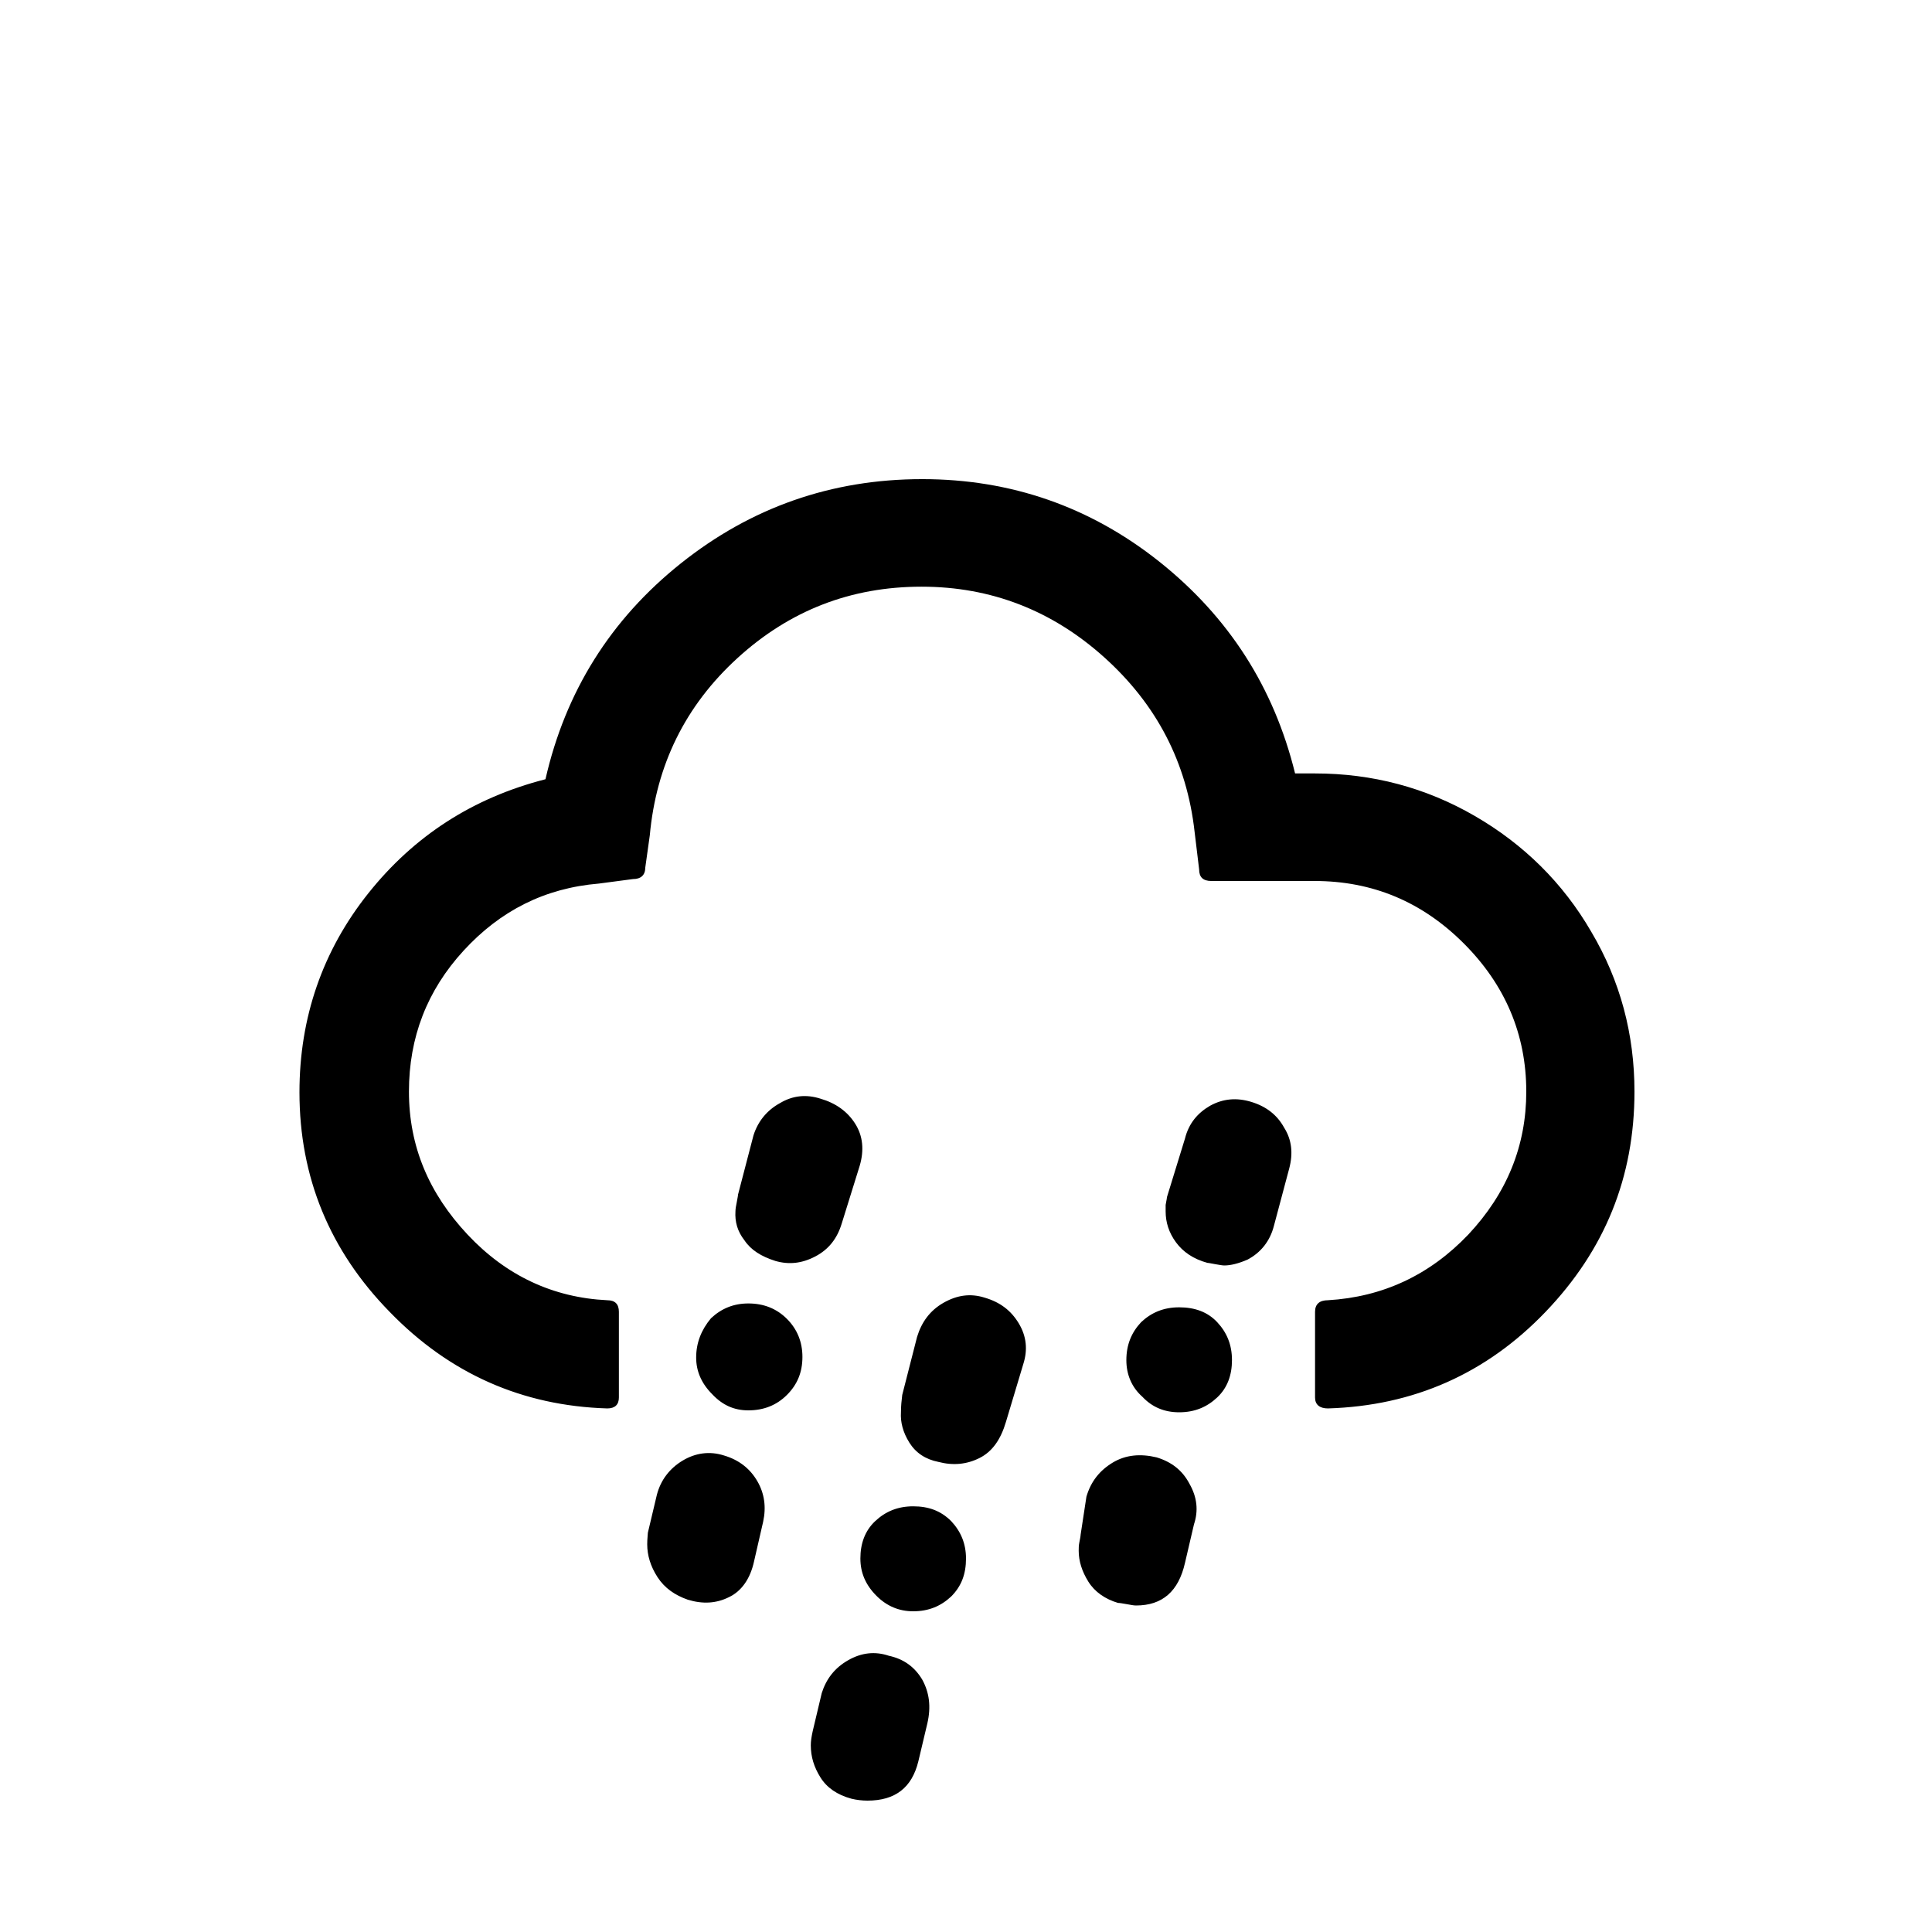 <svg xmlns="http://www.w3.org/2000/svg" xmlns:xlink="http://www.w3.org/1999/xlink" version="1.1" x="0px" y="0px" viewBox="0 0 30 30" xml:space="preserve" fill="currentColor"><path d="M4.65,16.96c0,1.32,0.47,2.46,1.4,3.41c0.93,0.96,2.06,1.46,3.38,1.5c0.12,0,0.18-0.06,0.18-0.17v-1.33 c0-0.12-0.06-0.18-0.18-0.18c-0.84-0.04-1.57-0.38-2.17-1.02s-0.91-1.37-0.91-2.22c0-0.84,0.28-1.57,0.85-2.19 c0.57-0.62,1.26-0.97,2.1-1.04l0.53-0.07c0.12,0,0.19-0.06,0.19-0.18l0.07-0.5c0.1-1.09,0.55-2.01,1.36-2.75s1.76-1.11,2.86-1.11 c1.08,0,2.03,0.37,2.84,1.1c0.81,0.73,1.28,1.63,1.4,2.71l0.07,0.58c0,0.12,0.06,0.18,0.19,0.18h1.6c0.9,0,1.67,0.32,2.32,0.97 c0.64,0.64,0.97,1.41,0.97,2.3c0,0.84-0.3,1.58-0.9,2.22c-0.6,0.63-1.33,0.97-2.18,1.02c-0.13,0-0.2,0.06-0.2,0.18v1.33 c0,0.11,0.07,0.17,0.2,0.17c1.33-0.04,2.46-0.54,3.38-1.5s1.38-2.09,1.38-3.42c0-0.89-0.22-1.72-0.67-2.48 c-0.44-0.76-1.05-1.36-1.81-1.8c-0.76-0.44-1.59-0.66-2.48-0.66h-0.31c-0.33-1.34-1.03-2.43-2.11-3.29 c-1.07-0.85-2.3-1.28-3.68-1.28c-1.41,0-2.66,0.44-3.75,1.31s-1.79,1.99-2.1,3.35c-1.13,0.29-2.04,0.88-2.75,1.77 S4.65,15.8,4.65,16.96z M10.05,23.98c0,0.17,0.05,0.34,0.16,0.51c0.11,0.17,0.27,0.28,0.47,0.35c0.23,0.07,0.44,0.06,0.64-0.04 c0.19-0.09,0.33-0.28,0.39-0.56l0.14-0.61c0.05-0.23,0.02-0.44-0.09-0.63s-0.28-0.33-0.52-0.4c-0.22-0.07-0.44-0.04-0.64,0.08 s-0.34,0.3-0.4,0.53l-0.14,0.59C10.06,23.83,10.05,23.89,10.05,23.98z M10.81,21.08c0,0.21,0.08,0.4,0.25,0.57 c0.16,0.17,0.34,0.25,0.56,0.25c0.24,0,0.44-0.08,0.6-0.24c0.16-0.16,0.24-0.35,0.24-0.59c0-0.23-0.08-0.43-0.24-0.59 c-0.16-0.16-0.36-0.24-0.6-0.24c-0.23,0-0.42,0.08-0.58,0.23C10.89,20.65,10.81,20.85,10.81,21.08z M11.42,18.81 c-0.01,0.16,0.03,0.31,0.14,0.45c0.1,0.15,0.26,0.25,0.48,0.32c0.21,0.06,0.41,0.04,0.62-0.07S13,19.23,13.07,19l0.28-0.9 c0.07-0.24,0.05-0.46-0.07-0.65c-0.12-0.19-0.3-0.32-0.54-0.39c-0.22-0.07-0.43-0.05-0.63,0.07c-0.2,0.11-0.34,0.28-0.41,0.5 l-0.24,0.92c0,0.02-0.01,0.06-0.02,0.12C11.43,18.72,11.42,18.77,11.42,18.81z M12.59,27.1c0,0.18,0.05,0.34,0.15,0.5 c0.1,0.16,0.26,0.27,0.48,0.33c0.08,0.02,0.17,0.03,0.25,0.03c0.43,0,0.69-0.2,0.79-0.61l0.14-0.59c0.06-0.26,0.03-0.48-0.08-0.68 c-0.12-0.2-0.29-0.32-0.52-0.37c-0.21-0.07-0.42-0.05-0.63,0.07c-0.21,0.12-0.34,0.29-0.41,0.51l-0.14,0.59 C12.6,26.97,12.59,27.04,12.59,27.1z M13.36,24.2c0,0.22,0.08,0.41,0.25,0.58c0.16,0.16,0.35,0.24,0.57,0.24 c0.24,0,0.43-0.08,0.59-0.23c0.16-0.16,0.23-0.35,0.23-0.59c0-0.23-0.08-0.42-0.23-0.58c-0.16-0.16-0.35-0.23-0.59-0.23 c-0.24,0-0.43,0.08-0.59,0.23S13.36,23.97,13.36,24.2z M13.99,21.93c-0.01,0.15,0.03,0.31,0.13,0.47c0.1,0.16,0.25,0.26,0.45,0.3 c0.23,0.06,0.44,0.04,0.64-0.06s0.33-0.29,0.41-0.56l0.27-0.9c0.07-0.22,0.05-0.43-0.07-0.63c-0.12-0.2-0.29-0.33-0.53-0.4 c-0.22-0.07-0.43-0.04-0.64,0.08c-0.21,0.12-0.34,0.3-0.41,0.53l-0.23,0.9C14,21.74,13.99,21.83,13.99,21.93z M16.75,24.08 c0,0.16,0.05,0.32,0.15,0.48c0.1,0.16,0.26,0.27,0.46,0.33c0.03,0,0.08,0.01,0.14,0.02c0.06,0.01,0.1,0.02,0.14,0.02 c0.41,0,0.66-0.22,0.76-0.66l0.14-0.6c0.07-0.21,0.05-0.42-0.07-0.63c-0.11-0.21-0.28-0.34-0.51-0.41 c-0.25-0.06-0.48-0.04-0.68,0.08s-0.34,0.29-0.41,0.53l-0.09,0.59c0,0.02-0.01,0.07-0.02,0.12S16.75,24.04,16.75,24.08z M17.49,21.12c0,0.22,0.08,0.42,0.25,0.57c0.15,0.16,0.34,0.24,0.57,0.24c0.24,0,0.43-0.08,0.59-0.23s0.23-0.35,0.23-0.58 c0-0.24-0.08-0.43-0.23-0.59s-0.35-0.23-0.59-0.23c-0.24,0-0.43,0.08-0.59,0.23C17.57,20.69,17.49,20.88,17.49,21.12z M18.1,18.81 c0,0.17,0.05,0.33,0.16,0.48c0.11,0.15,0.27,0.26,0.49,0.32c0.02,0,0.06,0.01,0.12,0.02s0.11,0.02,0.14,0.02 c0.1,0,0.22-0.03,0.36-0.09c0.21-0.11,0.35-0.29,0.41-0.52l0.24-0.9c0.06-0.23,0.04-0.44-0.08-0.63c-0.11-0.2-0.28-0.33-0.51-0.4 c-0.23-0.07-0.44-0.05-0.64,0.06c-0.19,0.11-0.33,0.27-0.39,0.51l-0.28,0.91c0,0.02-0.01,0.06-0.02,0.12 C18.1,18.74,18.1,18.78,18.1,18.81z"/></svg>